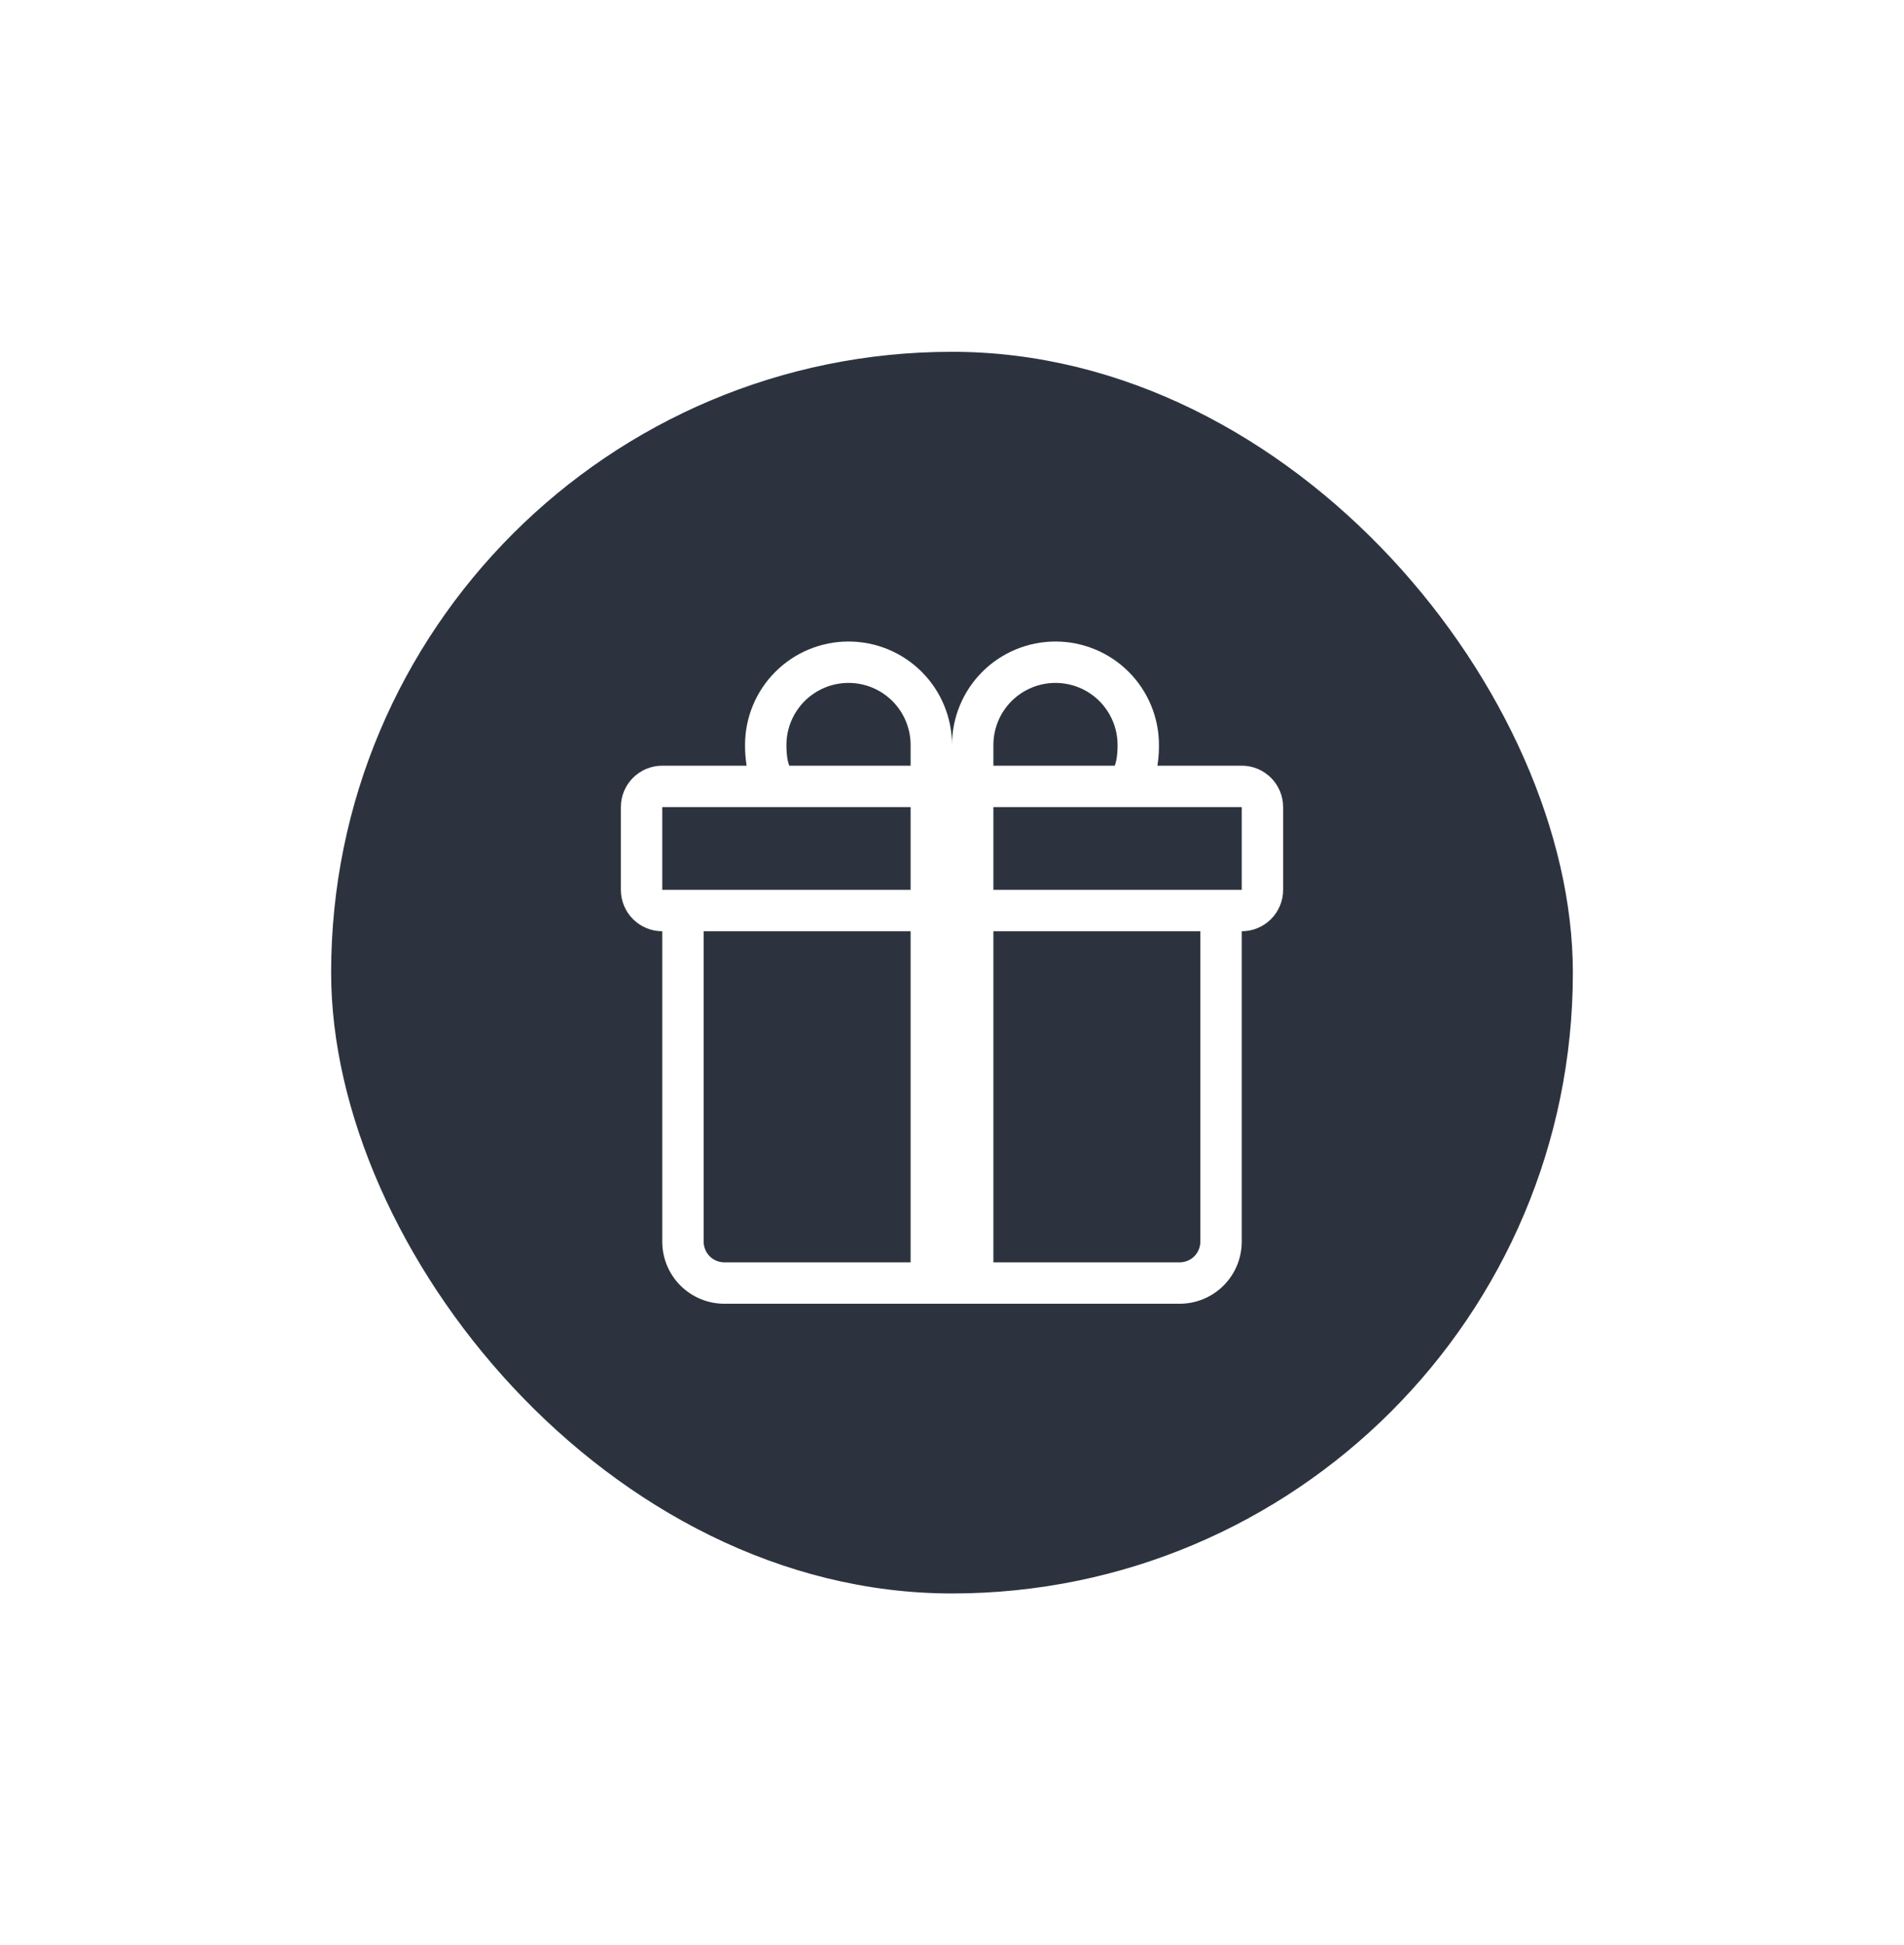 <svg width="46" height="47" viewBox="0 0 46 47" fill="none" xmlns="http://www.w3.org/2000/svg">
<g filter="url(#filter0_d_11841_66045)">
<rect x="8" y="6.5" width="30" height="30" rx="15" fill="#2D333E"/>
<g clip-path="url(#clip0_11841_66045)">
<path d="M18 16C18 15.337 18.263 14.701 18.732 14.232C19.201 13.763 19.837 13.5 20.5 13.5C21.163 13.5 21.799 13.763 22.268 14.232C22.737 14.701 23 15.337 23 16C23 15.337 23.263 14.701 23.732 14.232C24.201 13.763 24.837 13.5 25.5 13.5C26.163 13.5 26.799 13.763 27.268 14.232C27.737 14.701 28 15.337 28 16V16.006C28 16.076 28 16.276 27.962 16.5H30C30.265 16.5 30.52 16.605 30.707 16.793C30.895 16.98 31 17.235 31 17.5V19.5C31 19.765 30.895 20.02 30.707 20.207C30.52 20.395 30.265 20.5 30 20.5V28C30 28.398 29.842 28.779 29.561 29.061C29.279 29.342 28.898 29.5 28.5 29.5H17.5C17.102 29.5 16.721 29.342 16.439 29.061C16.158 28.779 16 28.398 16 28V20.5C15.735 20.5 15.48 20.395 15.293 20.207C15.105 20.02 15 19.765 15 19.5V17.5C15 17.235 15.105 16.98 15.293 16.793C15.48 16.605 15.735 16.5 16 16.5H18.038C18.012 16.337 17.999 16.171 18 16.006V16ZM19.068 16.5H22V16C22 15.803 21.961 15.608 21.886 15.426C21.81 15.244 21.7 15.079 21.561 14.939C21.421 14.8 21.256 14.69 21.074 14.614C20.892 14.539 20.697 14.5 20.5 14.5C20.303 14.5 20.108 14.539 19.926 14.614C19.744 14.69 19.579 14.8 19.439 14.939C19.3 15.079 19.19 15.244 19.114 15.426C19.039 15.608 19 15.803 19 16C19 16.085 19.002 16.274 19.045 16.43C19.051 16.454 19.059 16.477 19.068 16.5ZM24 16.5H26.932C26.941 16.477 26.949 16.454 26.955 16.43C26.998 16.274 27 16.085 27 16C27 15.602 26.842 15.221 26.561 14.939C26.279 14.658 25.898 14.5 25.5 14.5C25.102 14.5 24.721 14.658 24.439 14.939C24.158 15.221 24 15.602 24 16V16.5ZM16 17.5V19.5H22V17.5H16ZM24 17.5V19.5H30V17.5H24ZM29 20.5H24V28.5H28.5C28.633 28.5 28.76 28.447 28.854 28.354C28.947 28.26 29 28.133 29 28V20.5ZM22 28.5V20.5H17V28C17 28.133 17.053 28.26 17.146 28.354C17.24 28.447 17.367 28.5 17.5 28.5H22Z" fill="white"/>
</g>
</g>
<defs>
<filter id="filter0_d_11841_66045" x="0" y="0.5" width="46" height="46" filterUnits="userSpaceOnUse" color-interpolation-filters="sRGB">
<feFlood flood-opacity="0" result="BackgroundImageFix"/>
<feColorMatrix in="SourceAlpha" type="matrix" values="0 0 0 0 0 0 0 0 0 0 0 0 0 0 0 0 0 0 127 0" result="hardAlpha"/>
<feOffset dy="2"/>
<feGaussianBlur stdDeviation="4"/>
<feColorMatrix type="matrix" values="0 0 0 0 0 0 0 0 0 0 0 0 0 0 0 0 0 0 0.12 0"/>
<feBlend mode="normal" in2="BackgroundImageFix" result="effect1_dropShadow_11841_66045"/>
<feBlend mode="normal" in="SourceGraphic" in2="effect1_dropShadow_11841_66045" result="shape"/>
</filter>
<clipPath id="clip0_11841_66045">
<rect width="16" height="16" fill="white" transform="translate(15 13.5)"/>
</clipPath>
</defs>
</svg>
